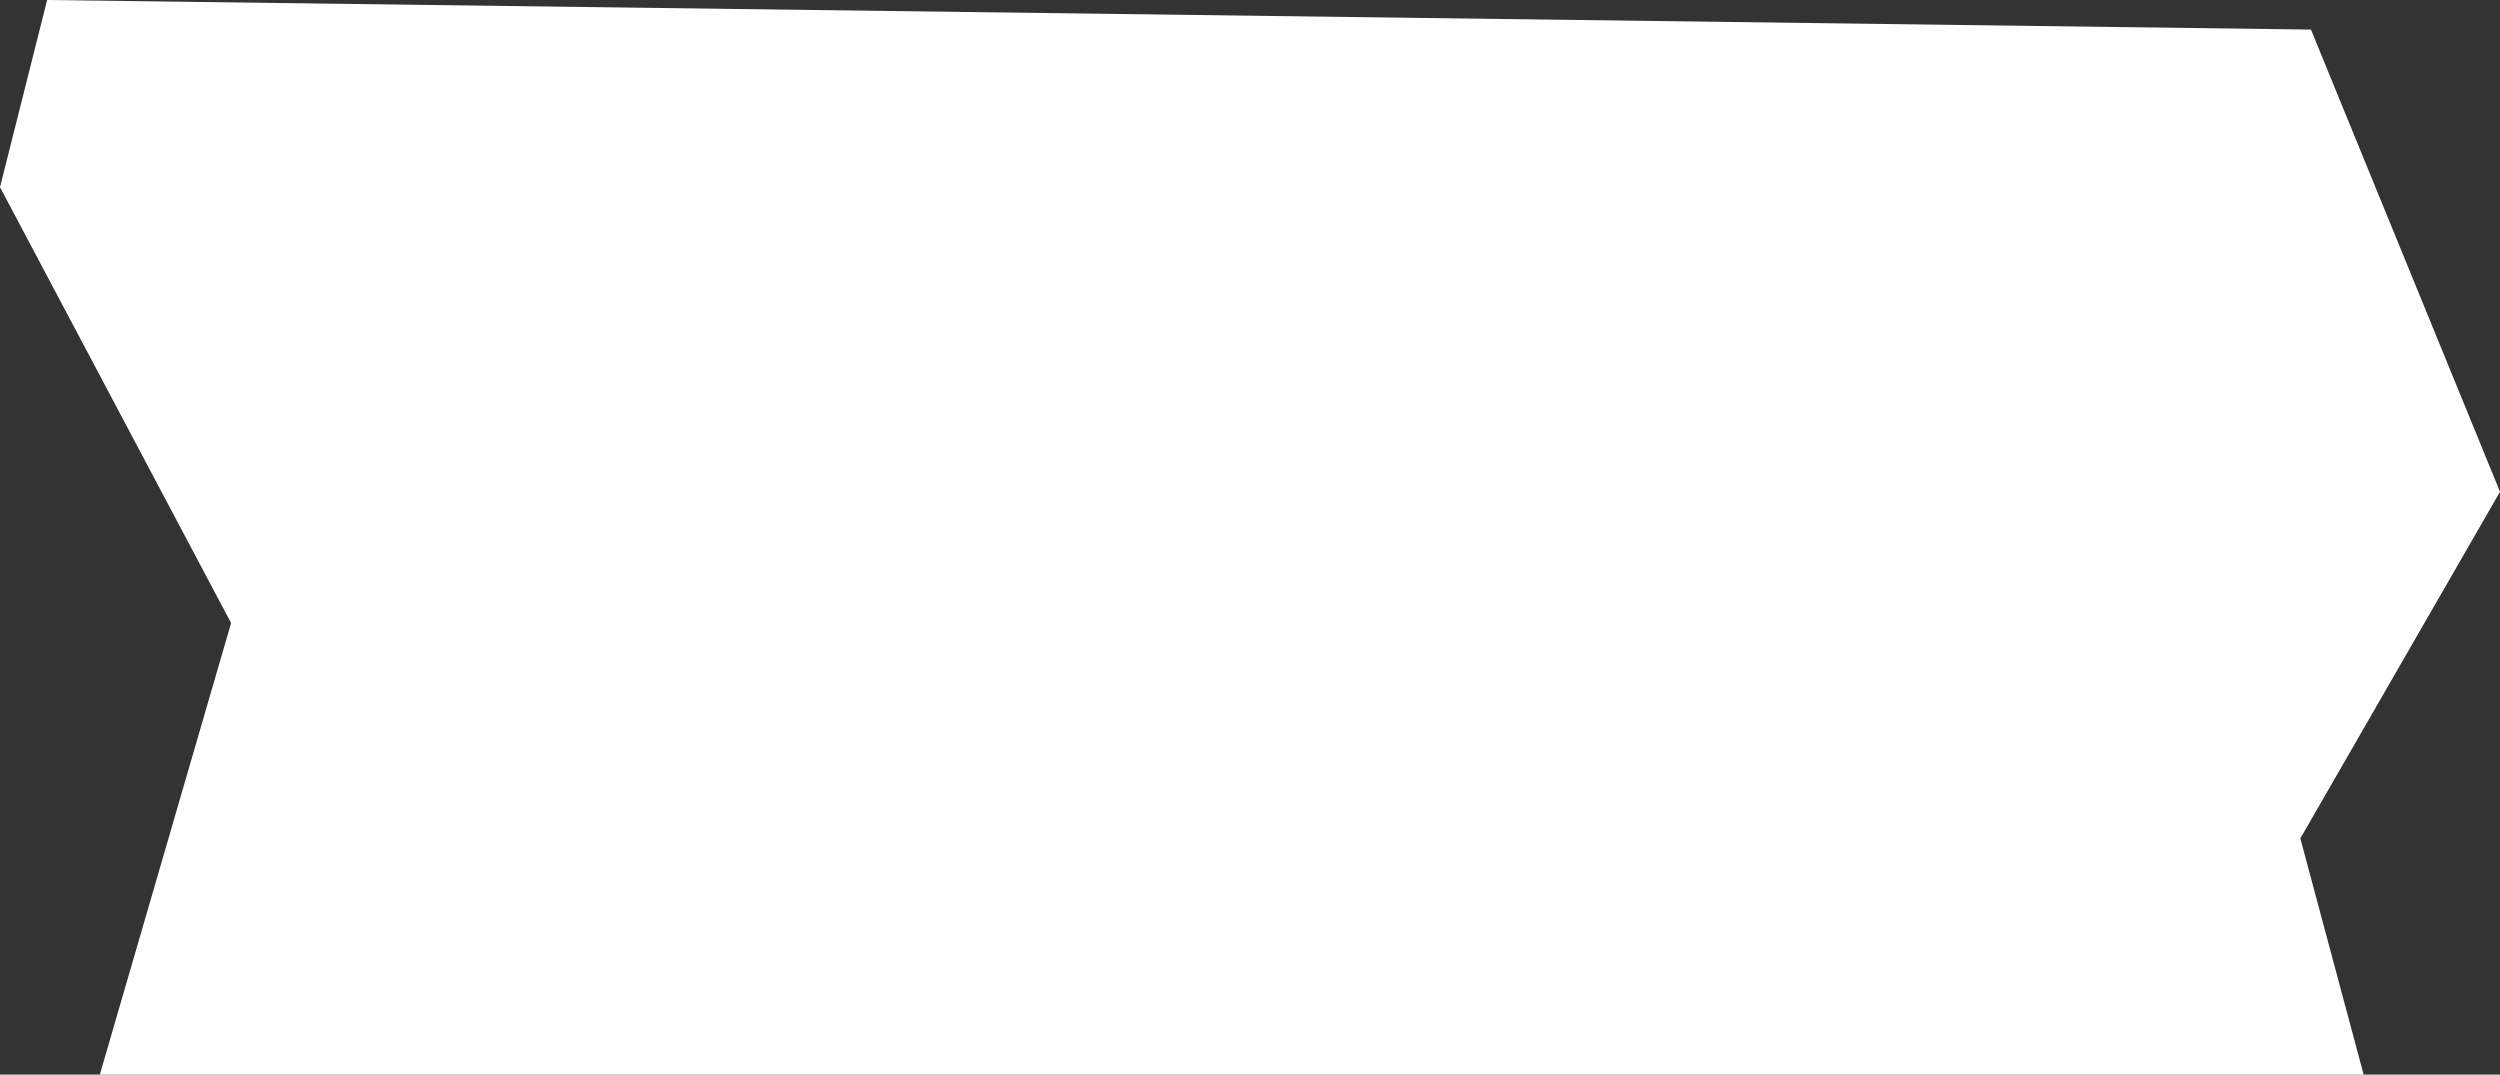<?xml version="1.0" encoding="UTF-8"?> <!-- Generator: Adobe Illustrator 24.0.2, SVG Export Plug-In . SVG Version: 6.00 Build 0) --> <svg xmlns="http://www.w3.org/2000/svg" xmlns:xlink="http://www.w3.org/1999/xlink" id="Слой_1" x="0px" y="0px" viewBox="0 0 540.9 232.5" style="enable-background:new 0 0 540.9 232.5;" xml:space="preserve"><rect x="0" y="0" width="540.9" height="232.5" fill="#333333" stroke="none"/> <style type="text/css"> .st0{fill:#FFFFFF;} </style> <polygon class="st0" points="50,134.8 0,40.5 10.2,0 500,6.4 540.9,106.4 497.7,181.4 511.4,232.5 21.6,232.5 "></polygon> </svg> 